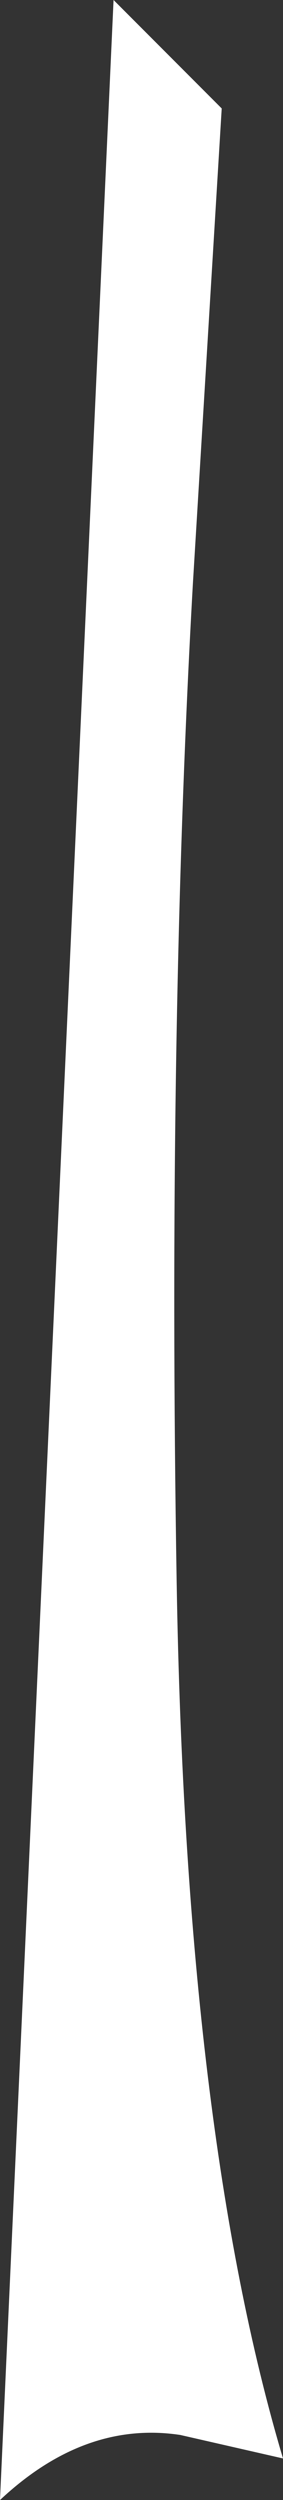 <?xml version="1.0" encoding="UTF-8" standalone="no"?>
<svg xmlns:xlink="http://www.w3.org/1999/xlink" height="69.15px" width="7.85px" xmlns="http://www.w3.org/2000/svg">
  <rect width="100%" height="100%" fill="#333333" stroke="none"/>
  <g transform="matrix(1.0, 0.0, 0.0, 1.0, 0.0, 0.0)">
    <path d="M6.15 3.0 L5.35 16.15 Q4.65 28.55 4.9 43.75 5.15 58.95 7.85 68.0 L5.0 67.35 Q2.35 66.95 0.0 69.15 L3.15 0.0 6.15 3.0" fill="#ffffff" fill-rule="evenodd" stroke="none"/>
  </g>
</svg>
